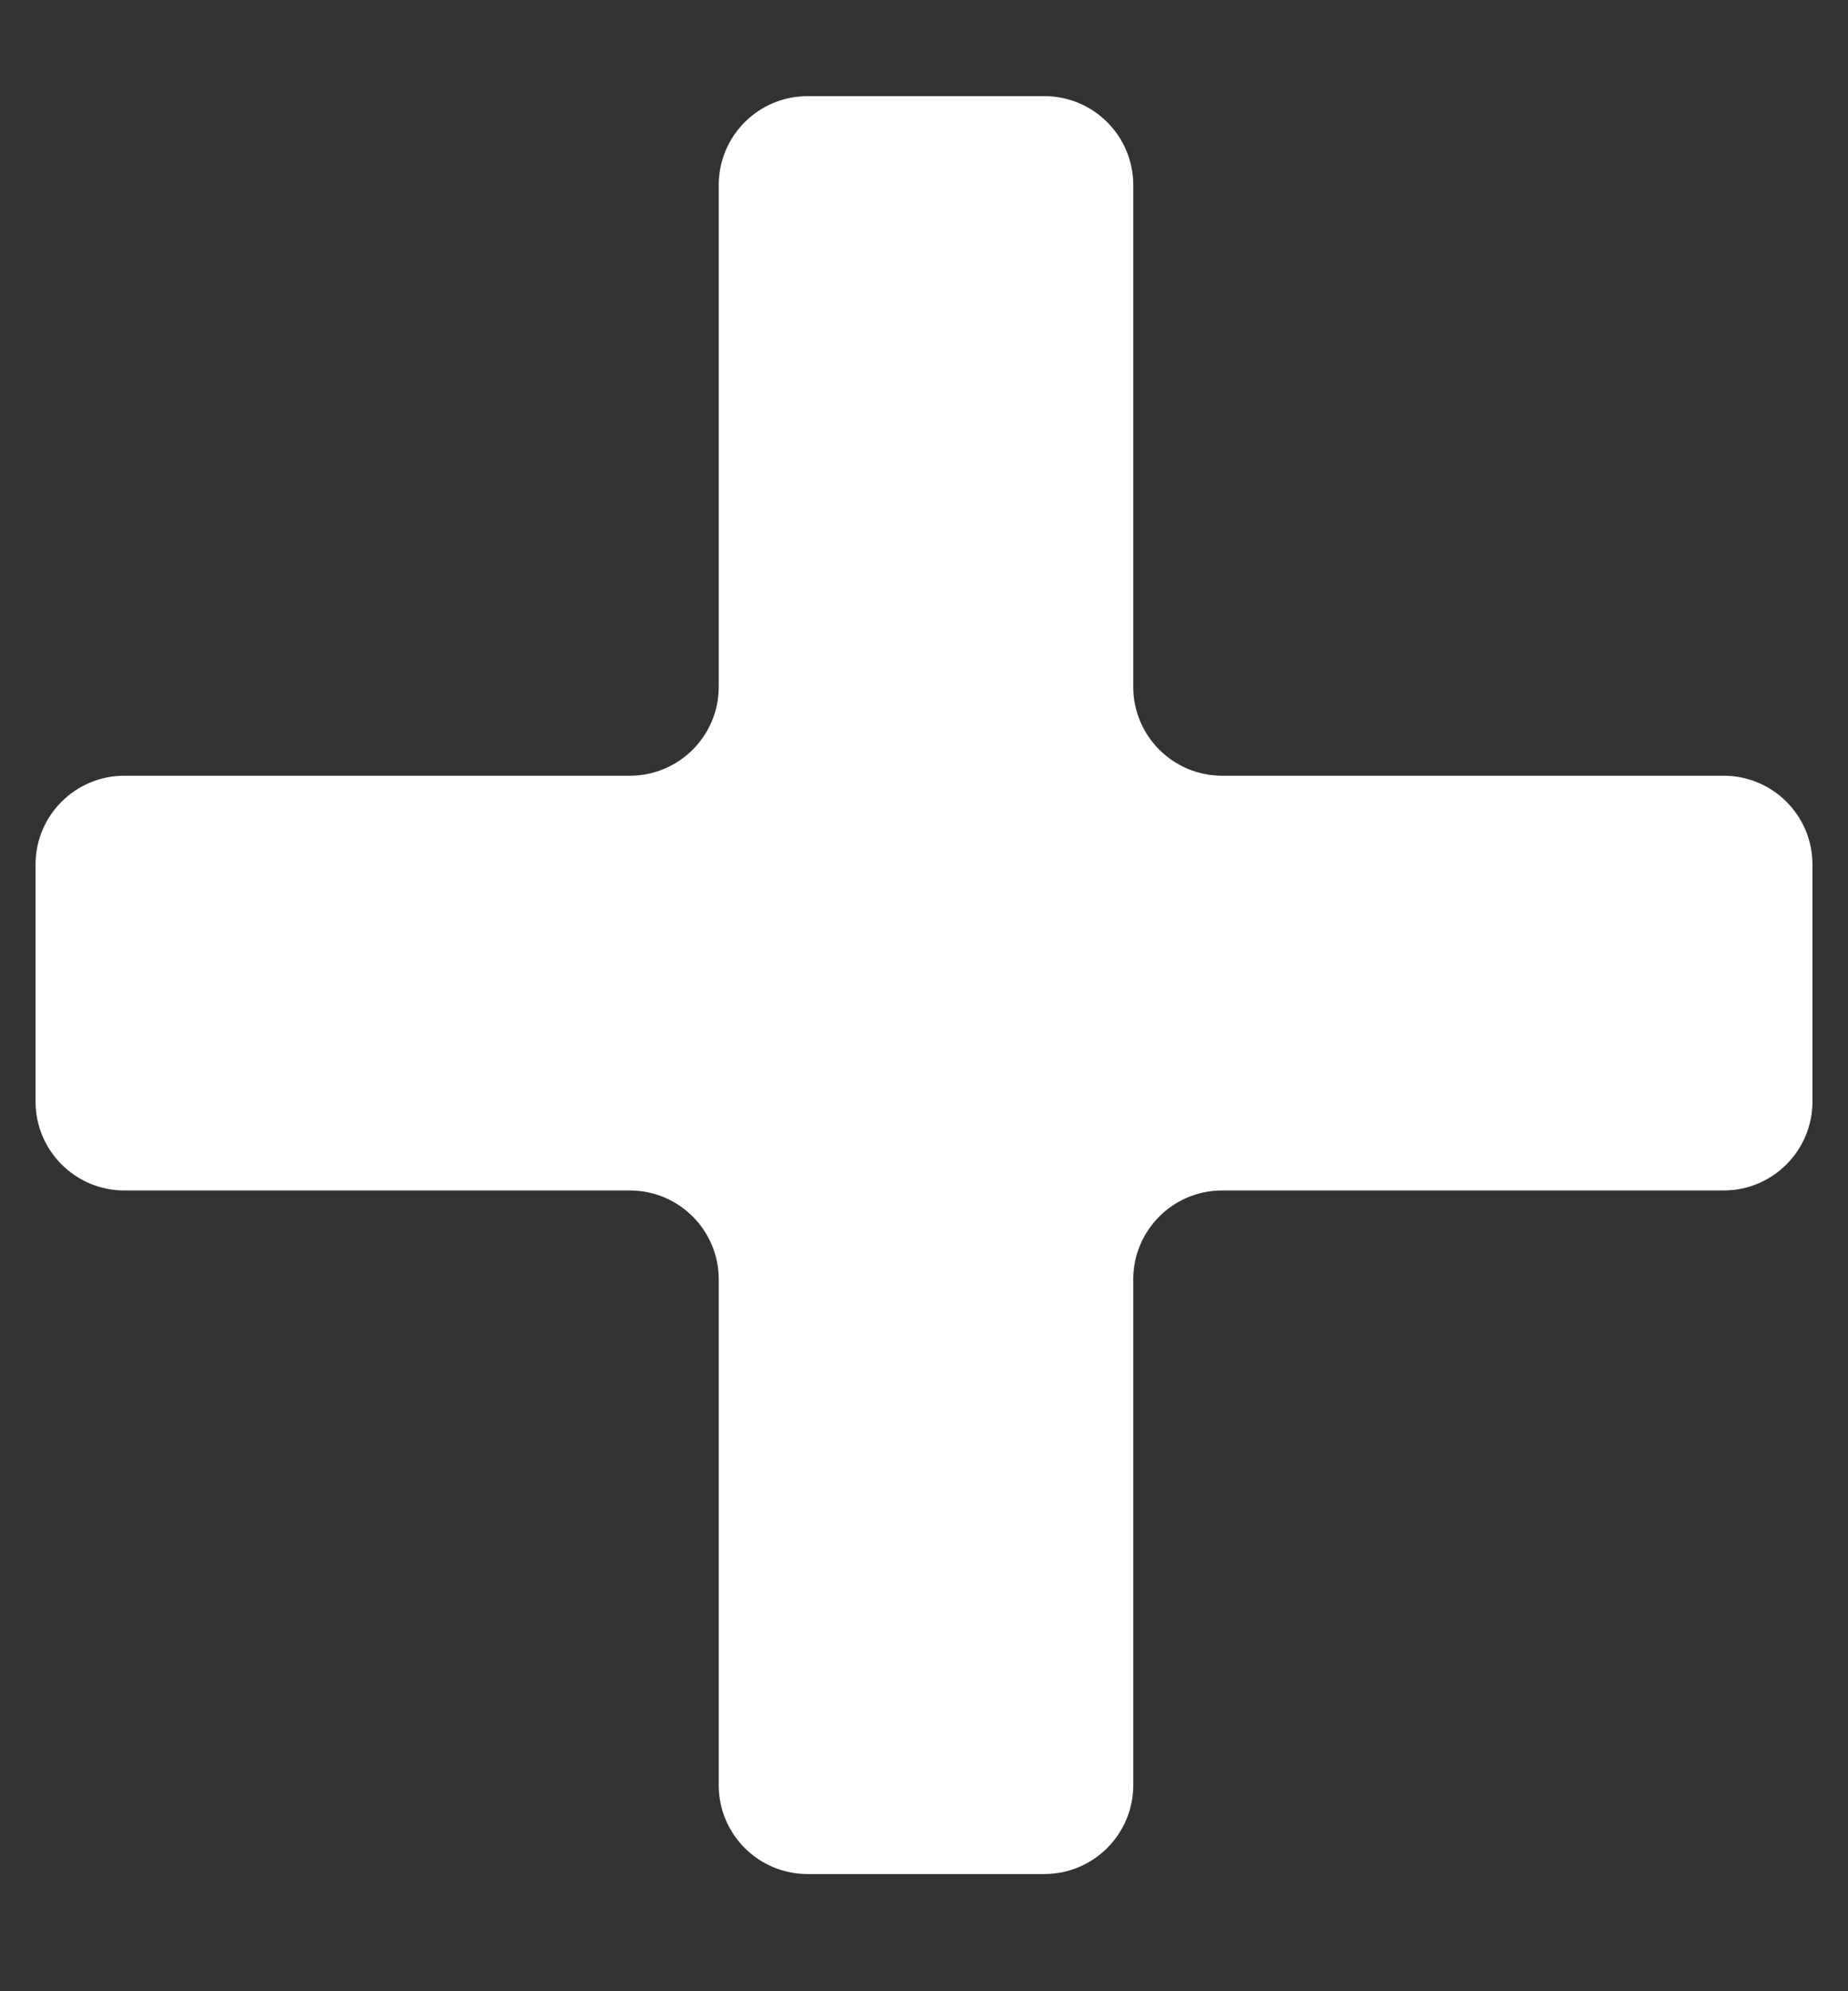 <?xml version="1.0" encoding="UTF-8"?> <svg xmlns="http://www.w3.org/2000/svg" width="13" height="14" viewBox="0 0 13 14" fill="none"><rect x="0" y="0" width="13" height="14" fill="#333333" stroke="none"/><path d="M5.681 13.176C5.335 13.176 5.056 12.896 5.056 12.551V8.995C5.056 8.65 4.776 8.37 4.431 8.37H0.875C0.53 8.37 0.25 8.09 0.25 7.745V6.079C0.25 5.733 0.53 5.454 0.875 5.454H4.431C4.776 5.454 5.056 5.174 5.056 4.829V1.301C5.056 0.956 5.335 0.676 5.681 0.676H7.347C7.692 0.676 7.972 0.956 7.972 1.301V4.829C7.972 5.174 8.252 5.454 8.597 5.454H12.125C12.47 5.454 12.75 5.733 12.75 6.079V7.745C12.75 8.09 12.47 8.37 12.125 8.37H8.597C8.252 8.37 7.972 8.65 7.972 8.995V12.551C7.972 12.896 7.692 13.176 7.347 13.176H5.681Z" fill="white"></path></svg> 